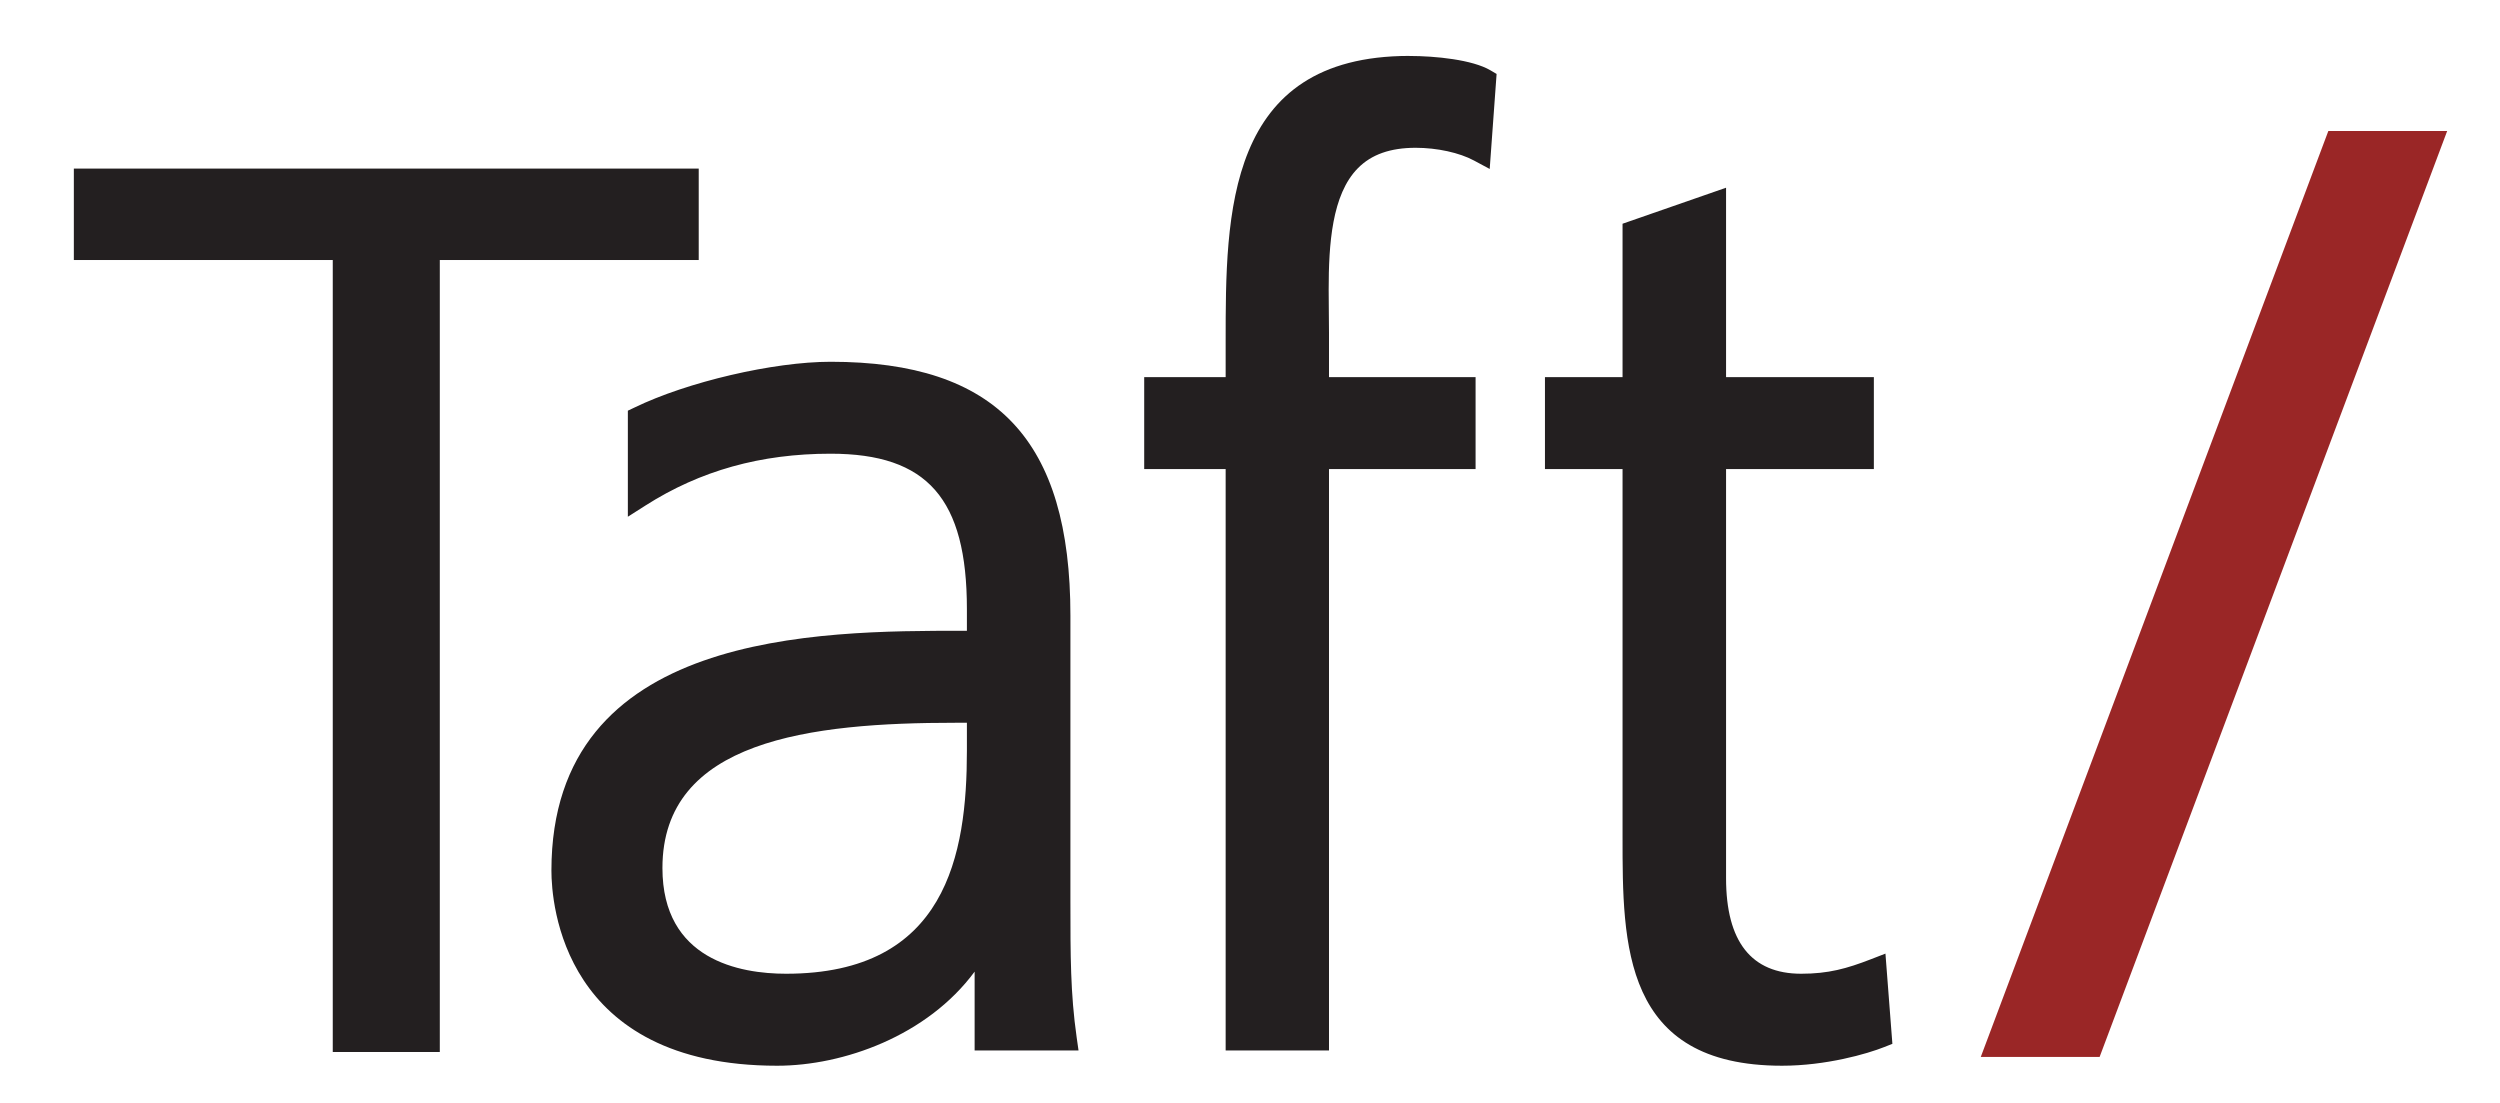 <?xml version="1.0" encoding="UTF-8"?>
<svg id="Layer_1" xmlns="http://www.w3.org/2000/svg" version="1.1" viewBox="0 0 453.33 200">
  <!-- Generator: Adobe Illustrator 29.2.1, SVG Export Plug-In . SVG Version: 2.1.0 Build 116)  -->
  <defs>
    <style>
      .st0 {
        fill: #231f20;
      }

      .st1 {
        fill: #9a2626;
      }
    </style>
  </defs>
  <path class="st1" d="M380.73,191.65h-21.55l63.02-167.89h21.55l-63.02,167.89Z"/>
  <path class="st0" d="M255.55,10.14c-33.3,0-33.3,28.72-33.3,51.8v6.45h-14.77v16.67h14.77v105.42h18.74v-105.42h26.58v-16.67h-26.58v-8.08l-.03-3.72c-.01-1.31-.03-2.66-.03-4.04,0-8.24.58-17.27,5.29-22.04,2.46-2.5,5.89-3.71,10.49-3.71,3.89,0,7.93.89,10.57,2.31l2.85,1.53,1.25-17.23-1.12-.66c-3.26-1.92-9.96-2.6-14.7-2.6M341.89,172.92l-2.63,1.02c-4.39,1.7-7.71,2.63-12.65,2.63-9.03,0-13.62-5.82-13.62-17.32v-74.19h26.8v-16.67h-26.8v-34.35l-18.77,6.53v27.82h-14.07v16.67h14.07v66.77c0,19.41,0,41.42,28.91,41.42,7.97,0,15.43-2.14,18.58-3.4l1.44-.57-1.26-16.37ZM175.33,136.12c0,18.84-3.72,40.45-32.79,40.45-8.37,0-22.42-2.49-22.42-19.17,0-23.21,26.86-26.34,53.14-26.34h2.07v5.06ZM194.1,163.64v-52.01c0-31.84-13.41-46.03-43.48-46.03-10.37,0-26.01,3.65-35.59,8.31l-1.18.56v19.23l3.22-2.05c9.9-6.31,20.87-9.38,33.55-9.38,17.56,0,24.71,8.17,24.71,28.19v3.92h-.68c-26.1,0-74.66,0-74.66,43.48,0,5.91,1.98,35.39,40.93,35.39,12,0,27.22-5.41,35.81-17.06v14.29h18.84l-.34-2.39c-1.13-7.96-1.13-14.88-1.13-24.46"/>
  <polygon class="st0" points="60.34 47.15 13.39 47.15 13.39 30.57 126.7 30.57 126.7 47.15 79.75 47.15 79.75 190.76 60.34 190.76 60.34 47.15"/>
</svg>